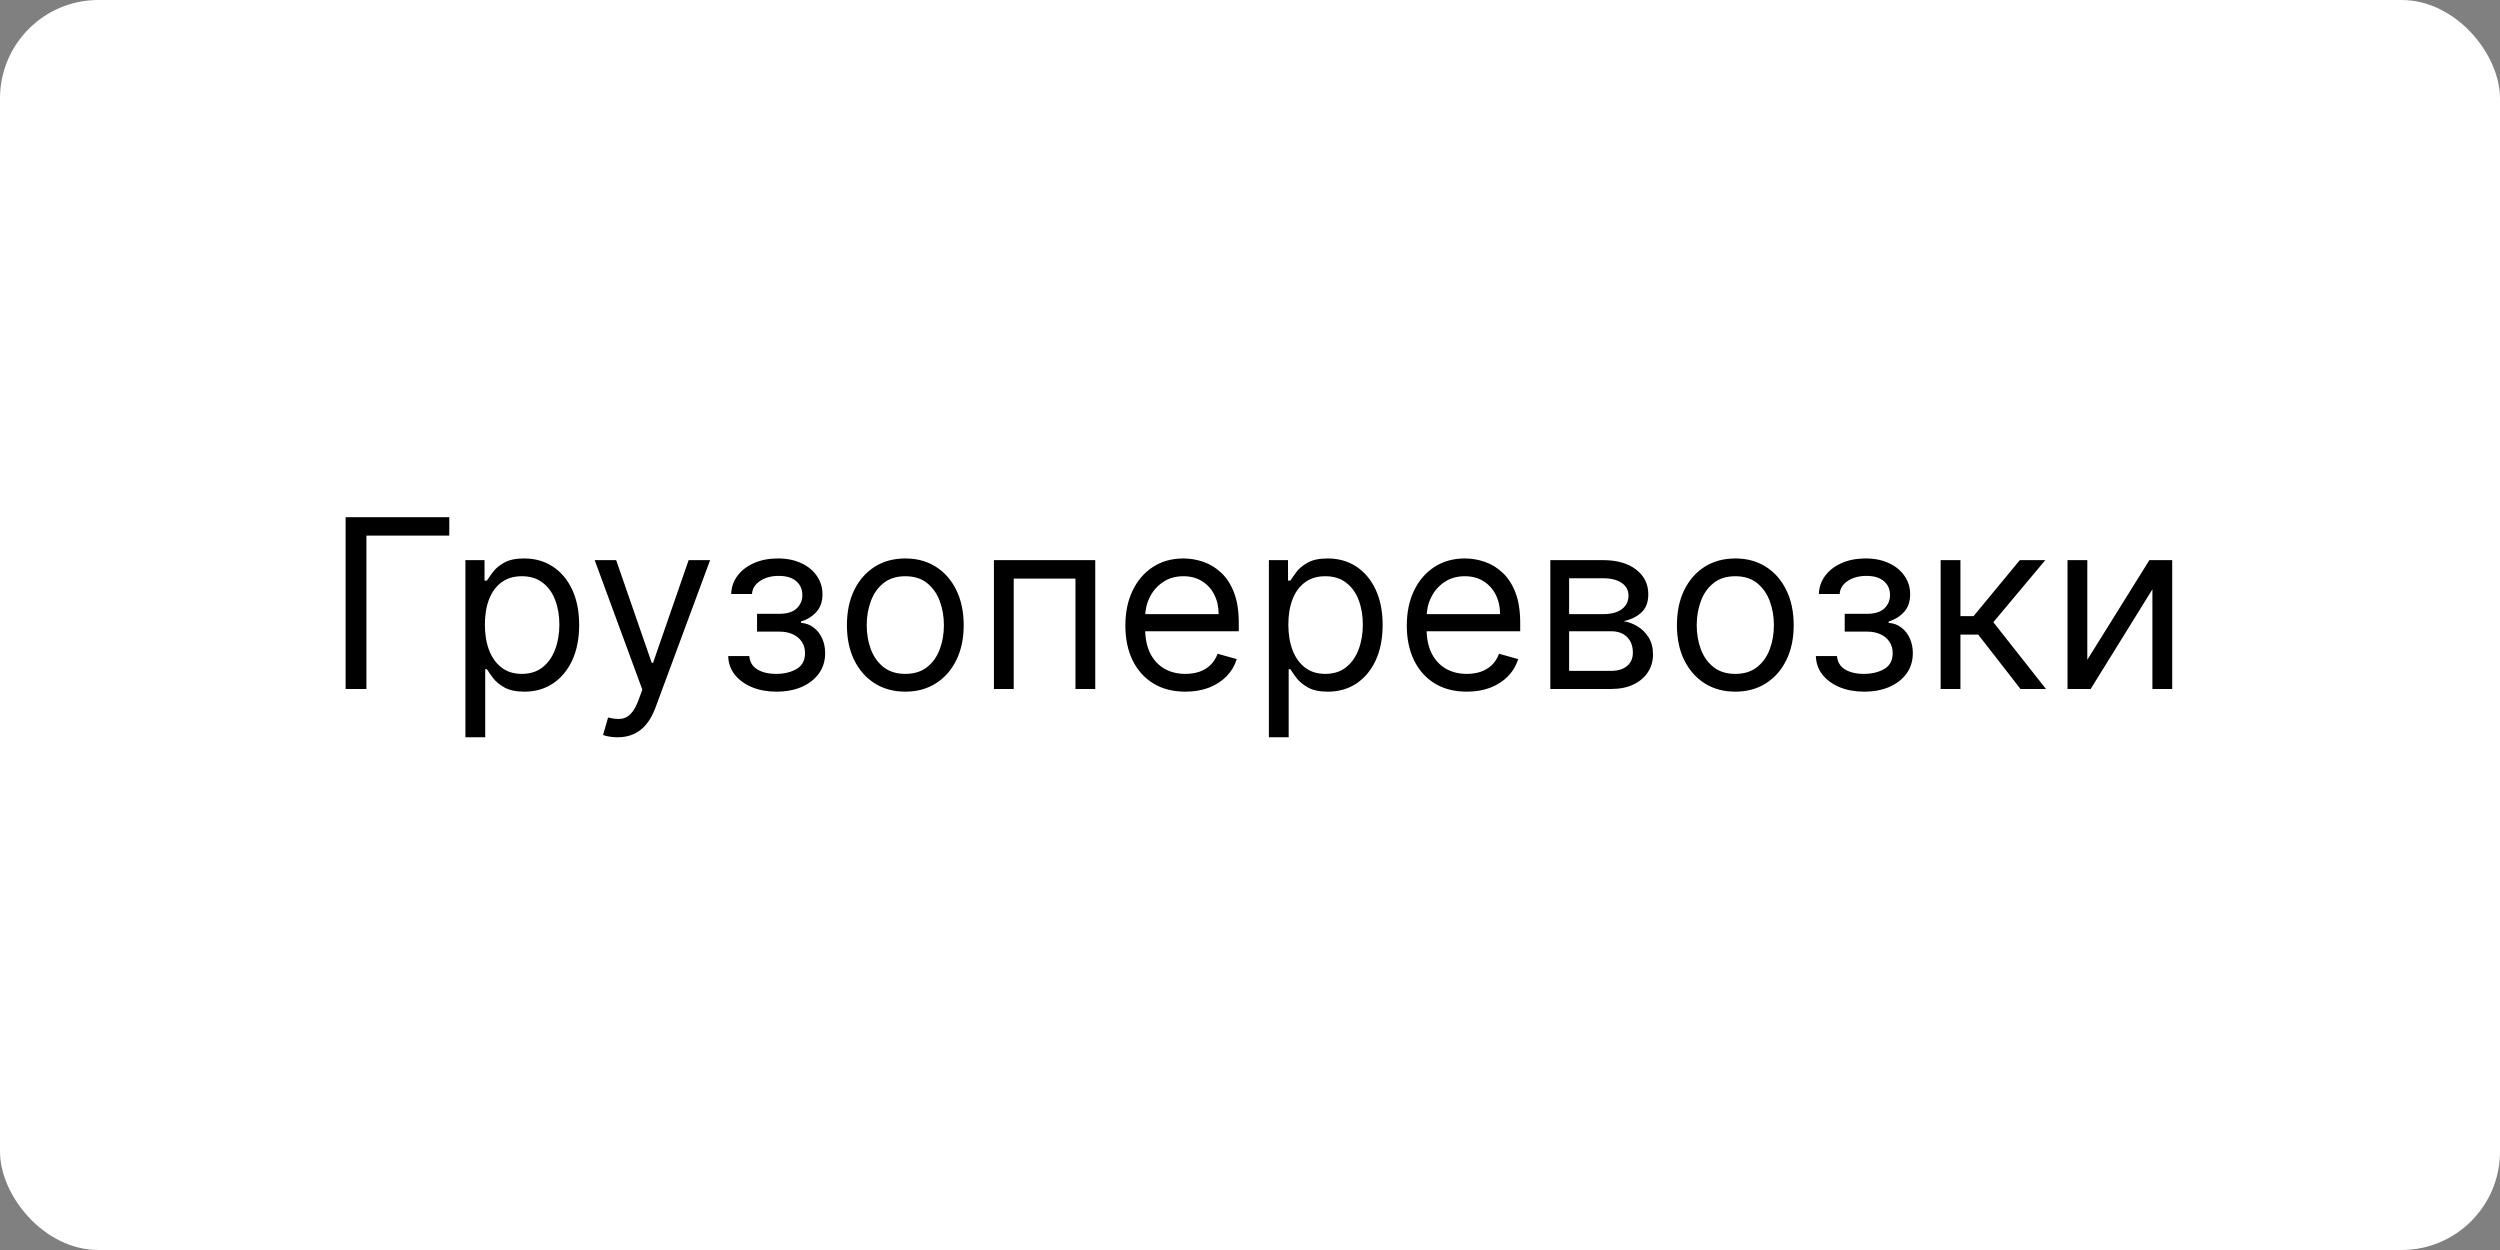 <?xml version="1.0" encoding="UTF-8"?> <svg xmlns="http://www.w3.org/2000/svg" width="254" height="127" viewBox="0 0 254 127" fill="none"><rect x="0" y="0" width="254" height="127" fill="#808080" stroke="none"/><rect width="254" height="127" rx="10" fill="white"></rect><path d="M45.648 52.545V54.42H37.227V70H35.114V52.545H45.648ZM47.286 74.909V56.909H49.229V58.989H49.468C49.616 58.761 49.82 58.472 50.082 58.119C50.349 57.761 50.729 57.443 51.224 57.165C51.724 56.881 52.4 56.739 53.252 56.739C54.354 56.739 55.326 57.014 56.167 57.565C57.008 58.117 57.664 58.898 58.136 59.909C58.607 60.92 58.843 62.114 58.843 63.489C58.843 64.875 58.607 66.077 58.136 67.094C57.664 68.105 57.011 68.889 56.175 69.446C55.34 69.997 54.377 70.273 53.286 70.273C52.445 70.273 51.772 70.133 51.266 69.855C50.761 69.571 50.371 69.25 50.099 68.892C49.826 68.528 49.616 68.227 49.468 67.989H49.298V74.909H47.286ZM49.264 63.455C49.264 64.443 49.408 65.315 49.698 66.071C49.988 66.821 50.411 67.409 50.968 67.835C51.525 68.256 52.207 68.466 53.014 68.466C53.854 68.466 54.556 68.244 55.119 67.801C55.687 67.352 56.113 66.75 56.397 65.994C56.687 65.233 56.832 64.386 56.832 63.455C56.832 62.534 56.69 61.705 56.406 60.966C56.127 60.222 55.704 59.633 55.136 59.202C54.573 58.764 53.866 58.545 53.014 58.545C52.195 58.545 51.508 58.753 50.951 59.168C50.394 59.577 49.974 60.151 49.69 60.889C49.406 61.622 49.264 62.477 49.264 63.455ZM62.738 74.909C62.397 74.909 62.093 74.881 61.826 74.824C61.559 74.773 61.374 74.722 61.272 74.671L61.783 72.898C62.272 73.023 62.704 73.068 63.079 73.034C63.454 73 63.786 72.832 64.076 72.531C64.371 72.236 64.641 71.756 64.886 71.091L65.261 70.068L60.42 56.909H62.602L66.215 67.341H66.352L69.965 56.909H72.147L66.59 71.909C66.34 72.585 66.031 73.145 65.661 73.588C65.292 74.037 64.863 74.369 64.374 74.585C63.891 74.801 63.346 74.909 62.738 74.909ZM73.984 66.659H76.131C76.177 67.25 76.444 67.699 76.933 68.006C77.427 68.312 78.069 68.466 78.859 68.466C79.665 68.466 80.356 68.301 80.93 67.972C81.504 67.636 81.79 67.097 81.79 66.352C81.79 65.915 81.683 65.534 81.467 65.21C81.251 64.881 80.947 64.625 80.555 64.443C80.163 64.261 79.7 64.171 79.165 64.171H76.915V62.364H79.165C79.967 62.364 80.558 62.182 80.938 61.818C81.325 61.455 81.518 61 81.518 60.455C81.518 59.869 81.31 59.401 80.896 59.048C80.481 58.69 79.893 58.511 79.131 58.511C78.364 58.511 77.725 58.685 77.214 59.031C76.702 59.372 76.433 59.812 76.404 60.352H74.29C74.313 59.648 74.529 59.026 74.938 58.486C75.347 57.94 75.904 57.514 76.609 57.207C77.313 56.895 78.12 56.739 79.029 56.739C79.95 56.739 80.748 56.901 81.424 57.224C82.106 57.543 82.631 57.977 83.001 58.528C83.376 59.074 83.563 59.693 83.563 60.386C83.563 61.125 83.356 61.722 82.941 62.176C82.526 62.631 82.006 62.955 81.381 63.148V63.284C81.876 63.318 82.305 63.477 82.668 63.761C83.038 64.04 83.325 64.406 83.529 64.861C83.734 65.31 83.836 65.807 83.836 66.352C83.836 67.148 83.623 67.841 83.197 68.432C82.771 69.017 82.185 69.472 81.441 69.796C80.697 70.114 79.847 70.273 78.893 70.273C77.967 70.273 77.137 70.122 76.404 69.821C75.671 69.514 75.089 69.091 74.657 68.551C74.231 68.006 74.006 67.375 73.984 66.659ZM91.979 70.273C90.798 70.273 89.761 69.992 88.869 69.429C87.982 68.867 87.289 68.079 86.789 67.068C86.295 66.057 86.048 64.875 86.048 63.523C86.048 62.159 86.295 60.969 86.789 59.952C87.289 58.935 87.982 58.145 88.869 57.582C89.761 57.02 90.798 56.739 91.979 56.739C93.161 56.739 94.195 57.02 95.082 57.582C95.974 58.145 96.667 58.935 97.161 59.952C97.661 60.969 97.911 62.159 97.911 63.523C97.911 64.875 97.661 66.057 97.161 67.068C96.667 68.079 95.974 68.867 95.082 69.429C94.195 69.992 93.161 70.273 91.979 70.273ZM91.979 68.466C92.877 68.466 93.616 68.236 94.195 67.776C94.775 67.315 95.204 66.71 95.482 65.96C95.761 65.21 95.9 64.398 95.9 63.523C95.9 62.648 95.761 61.832 95.482 61.077C95.204 60.321 94.775 59.71 94.195 59.244C93.616 58.778 92.877 58.545 91.979 58.545C91.082 58.545 90.343 58.778 89.763 59.244C89.184 59.71 88.755 60.321 88.477 61.077C88.198 61.832 88.059 62.648 88.059 63.523C88.059 64.398 88.198 65.21 88.477 65.96C88.755 66.71 89.184 67.315 89.763 67.776C90.343 68.236 91.082 68.466 91.979 68.466ZM100.982 70V56.909H111.277V70H109.266V58.784H102.993V70H100.982ZM120.439 70.273C119.178 70.273 118.089 69.994 117.175 69.438C116.266 68.875 115.564 68.091 115.07 67.085C114.581 66.074 114.337 64.898 114.337 63.557C114.337 62.216 114.581 61.034 115.07 60.011C115.564 58.983 116.251 58.182 117.132 57.608C118.018 57.028 119.053 56.739 120.234 56.739C120.916 56.739 121.589 56.852 122.254 57.08C122.919 57.307 123.524 57.676 124.07 58.188C124.615 58.693 125.05 59.364 125.374 60.199C125.697 61.034 125.859 62.062 125.859 63.284V64.136H115.768V62.398H123.814C123.814 61.659 123.666 61 123.371 60.42C123.081 59.841 122.666 59.383 122.126 59.048C121.592 58.713 120.962 58.545 120.234 58.545C119.433 58.545 118.74 58.744 118.155 59.142C117.575 59.534 117.129 60.045 116.817 60.676C116.504 61.307 116.348 61.983 116.348 62.705V63.864C116.348 64.852 116.518 65.69 116.859 66.378C117.206 67.06 117.686 67.579 118.3 67.938C118.913 68.29 119.626 68.466 120.439 68.466C120.967 68.466 121.445 68.392 121.871 68.244C122.303 68.091 122.675 67.864 122.987 67.562C123.3 67.256 123.541 66.875 123.712 66.421L125.655 66.966C125.45 67.625 125.107 68.204 124.624 68.704C124.141 69.199 123.544 69.585 122.834 69.864C122.124 70.136 121.325 70.273 120.439 70.273ZM128.919 74.909V56.909H130.862V58.989H131.101C131.249 58.761 131.453 58.472 131.714 58.119C131.982 57.761 132.362 57.443 132.857 57.165C133.357 56.881 134.033 56.739 134.885 56.739C135.987 56.739 136.959 57.014 137.8 57.565C138.641 58.117 139.297 58.898 139.768 59.909C140.24 60.92 140.476 62.114 140.476 63.489C140.476 64.875 140.24 66.077 139.768 67.094C139.297 68.105 138.643 68.889 137.808 69.446C136.973 69.997 136.01 70.273 134.919 70.273C134.078 70.273 133.405 70.133 132.899 69.855C132.393 69.571 132.004 69.25 131.732 68.892C131.459 68.528 131.249 68.227 131.101 67.989H130.93V74.909H128.919ZM130.896 63.455C130.896 64.443 131.041 65.315 131.331 66.071C131.621 66.821 132.044 67.409 132.601 67.835C133.158 68.256 133.839 68.466 134.646 68.466C135.487 68.466 136.189 68.244 136.751 67.801C137.32 67.352 137.746 66.75 138.03 65.994C138.32 65.233 138.464 64.386 138.464 63.455C138.464 62.534 138.322 61.705 138.038 60.966C137.76 60.222 137.337 59.633 136.768 59.202C136.206 58.764 135.499 58.545 134.646 58.545C133.828 58.545 133.141 58.753 132.584 59.168C132.027 59.577 131.607 60.151 131.322 60.889C131.038 61.622 130.896 62.477 130.896 63.455ZM149.033 70.273C147.771 70.273 146.683 69.994 145.768 69.438C144.859 68.875 144.158 68.091 143.663 67.085C143.175 66.074 142.93 64.898 142.93 63.557C142.93 62.216 143.175 61.034 143.663 60.011C144.158 58.983 144.845 58.182 145.726 57.608C146.612 57.028 147.646 56.739 148.828 56.739C149.51 56.739 150.183 56.852 150.848 57.08C151.513 57.307 152.118 57.676 152.663 58.188C153.209 58.693 153.643 59.364 153.967 60.199C154.291 61.034 154.453 62.062 154.453 63.284V64.136H144.362V62.398H152.408C152.408 61.659 152.26 61 151.964 60.42C151.675 59.841 151.26 59.383 150.72 59.048C150.186 58.713 149.555 58.545 148.828 58.545C148.027 58.545 147.334 58.744 146.749 59.142C146.169 59.534 145.723 60.045 145.411 60.676C145.098 61.307 144.942 61.983 144.942 62.705V63.864C144.942 64.852 145.112 65.69 145.453 66.378C145.8 67.06 146.28 67.579 146.893 67.938C147.507 68.29 148.22 68.466 149.033 68.466C149.561 68.466 150.038 68.392 150.464 68.244C150.896 68.091 151.268 67.864 151.581 67.562C151.893 67.256 152.135 66.875 152.305 66.421L154.249 66.966C154.044 67.625 153.7 68.204 153.217 68.704C152.734 69.199 152.138 69.585 151.428 69.864C150.717 70.136 149.919 70.273 149.033 70.273ZM157.513 70V56.909H162.865C164.274 56.909 165.393 57.227 166.223 57.864C167.053 58.5 167.467 59.341 167.467 60.386C167.467 61.182 167.232 61.798 166.76 62.236C166.288 62.668 165.683 62.96 164.945 63.114C165.428 63.182 165.896 63.352 166.351 63.625C166.811 63.898 167.192 64.273 167.493 64.75C167.794 65.222 167.945 65.801 167.945 66.489C167.945 67.159 167.774 67.758 167.433 68.287C167.092 68.815 166.604 69.233 165.967 69.54C165.331 69.847 164.57 70 163.683 70H157.513ZM159.422 68.159H163.683C164.376 68.159 164.919 67.994 165.311 67.665C165.703 67.335 165.899 66.886 165.899 66.318C165.899 65.642 165.703 65.111 165.311 64.724C164.919 64.332 164.376 64.136 163.683 64.136H159.422V68.159ZM159.422 62.398H162.865C163.405 62.398 163.868 62.324 164.254 62.176C164.641 62.023 164.936 61.807 165.141 61.528C165.351 61.244 165.456 60.909 165.456 60.523C165.456 59.972 165.226 59.54 164.766 59.227C164.305 58.909 163.672 58.75 162.865 58.75H159.422V62.398ZM176.308 70.273C175.126 70.273 174.089 69.992 173.197 69.429C172.31 68.867 171.617 68.079 171.117 67.068C170.623 66.057 170.376 64.875 170.376 63.523C170.376 62.159 170.623 60.969 171.117 59.952C171.617 58.935 172.31 58.145 173.197 57.582C174.089 57.02 175.126 56.739 176.308 56.739C177.489 56.739 178.523 57.02 179.41 57.582C180.302 58.145 180.995 58.935 181.489 59.952C181.989 60.969 182.239 62.159 182.239 63.523C182.239 64.875 181.989 66.057 181.489 67.068C180.995 68.079 180.302 68.867 179.41 69.429C178.523 69.992 177.489 70.273 176.308 70.273ZM176.308 68.466C177.205 68.466 177.944 68.236 178.523 67.776C179.103 67.315 179.532 66.71 179.81 65.96C180.089 65.21 180.228 64.398 180.228 63.523C180.228 62.648 180.089 61.832 179.81 61.077C179.532 60.321 179.103 59.71 178.523 59.244C177.944 58.778 177.205 58.545 176.308 58.545C175.41 58.545 174.671 58.778 174.092 59.244C173.512 59.71 173.083 60.321 172.805 61.077C172.526 61.832 172.387 62.648 172.387 63.523C172.387 64.398 172.526 65.21 172.805 65.96C173.083 66.71 173.512 67.315 174.092 67.776C174.671 68.236 175.41 68.466 176.308 68.466ZM184.491 66.659H186.639C186.685 67.25 186.952 67.699 187.44 68.006C187.935 68.312 188.577 68.466 189.366 68.466C190.173 68.466 190.864 68.301 191.438 67.972C192.011 67.636 192.298 67.097 192.298 66.352C192.298 65.915 192.19 65.534 191.974 65.21C191.759 64.881 191.455 64.625 191.062 64.443C190.67 64.261 190.207 64.171 189.673 64.171H187.423V62.364H189.673C190.474 62.364 191.065 62.182 191.446 61.818C191.832 61.455 192.026 61 192.026 60.455C192.026 59.869 191.818 59.401 191.403 59.048C190.989 58.69 190.401 58.511 189.639 58.511C188.872 58.511 188.233 58.685 187.722 59.031C187.21 59.372 186.94 59.812 186.912 60.352H184.798C184.821 59.648 185.037 59.026 185.446 58.486C185.855 57.94 186.412 57.514 187.116 57.207C187.821 56.895 188.628 56.739 189.537 56.739C190.457 56.739 191.256 56.901 191.932 57.224C192.614 57.543 193.139 57.977 193.509 58.528C193.884 59.074 194.071 59.693 194.071 60.386C194.071 61.125 193.864 61.722 193.449 62.176C193.034 62.631 192.514 62.955 191.889 63.148V63.284C192.384 63.318 192.812 63.477 193.176 63.761C193.545 64.04 193.832 64.406 194.037 64.861C194.241 65.31 194.344 65.807 194.344 66.352C194.344 67.148 194.131 67.841 193.705 68.432C193.278 69.017 192.693 69.472 191.949 69.796C191.205 70.114 190.355 70.273 189.401 70.273C188.474 70.273 187.645 70.122 186.912 69.821C186.179 69.514 185.597 69.091 185.165 68.551C184.739 68.006 184.514 67.375 184.491 66.659ZM197.169 70V56.909H199.18V62.602H200.51L205.214 56.909H207.805L202.521 63.216L207.874 70H205.283L200.987 64.477H199.18V70H197.169ZM212.071 67.034L218.378 56.909H220.696V70H218.685V59.875L212.412 70H210.06V56.909H212.071V67.034Z" fill="black"></path></svg> 